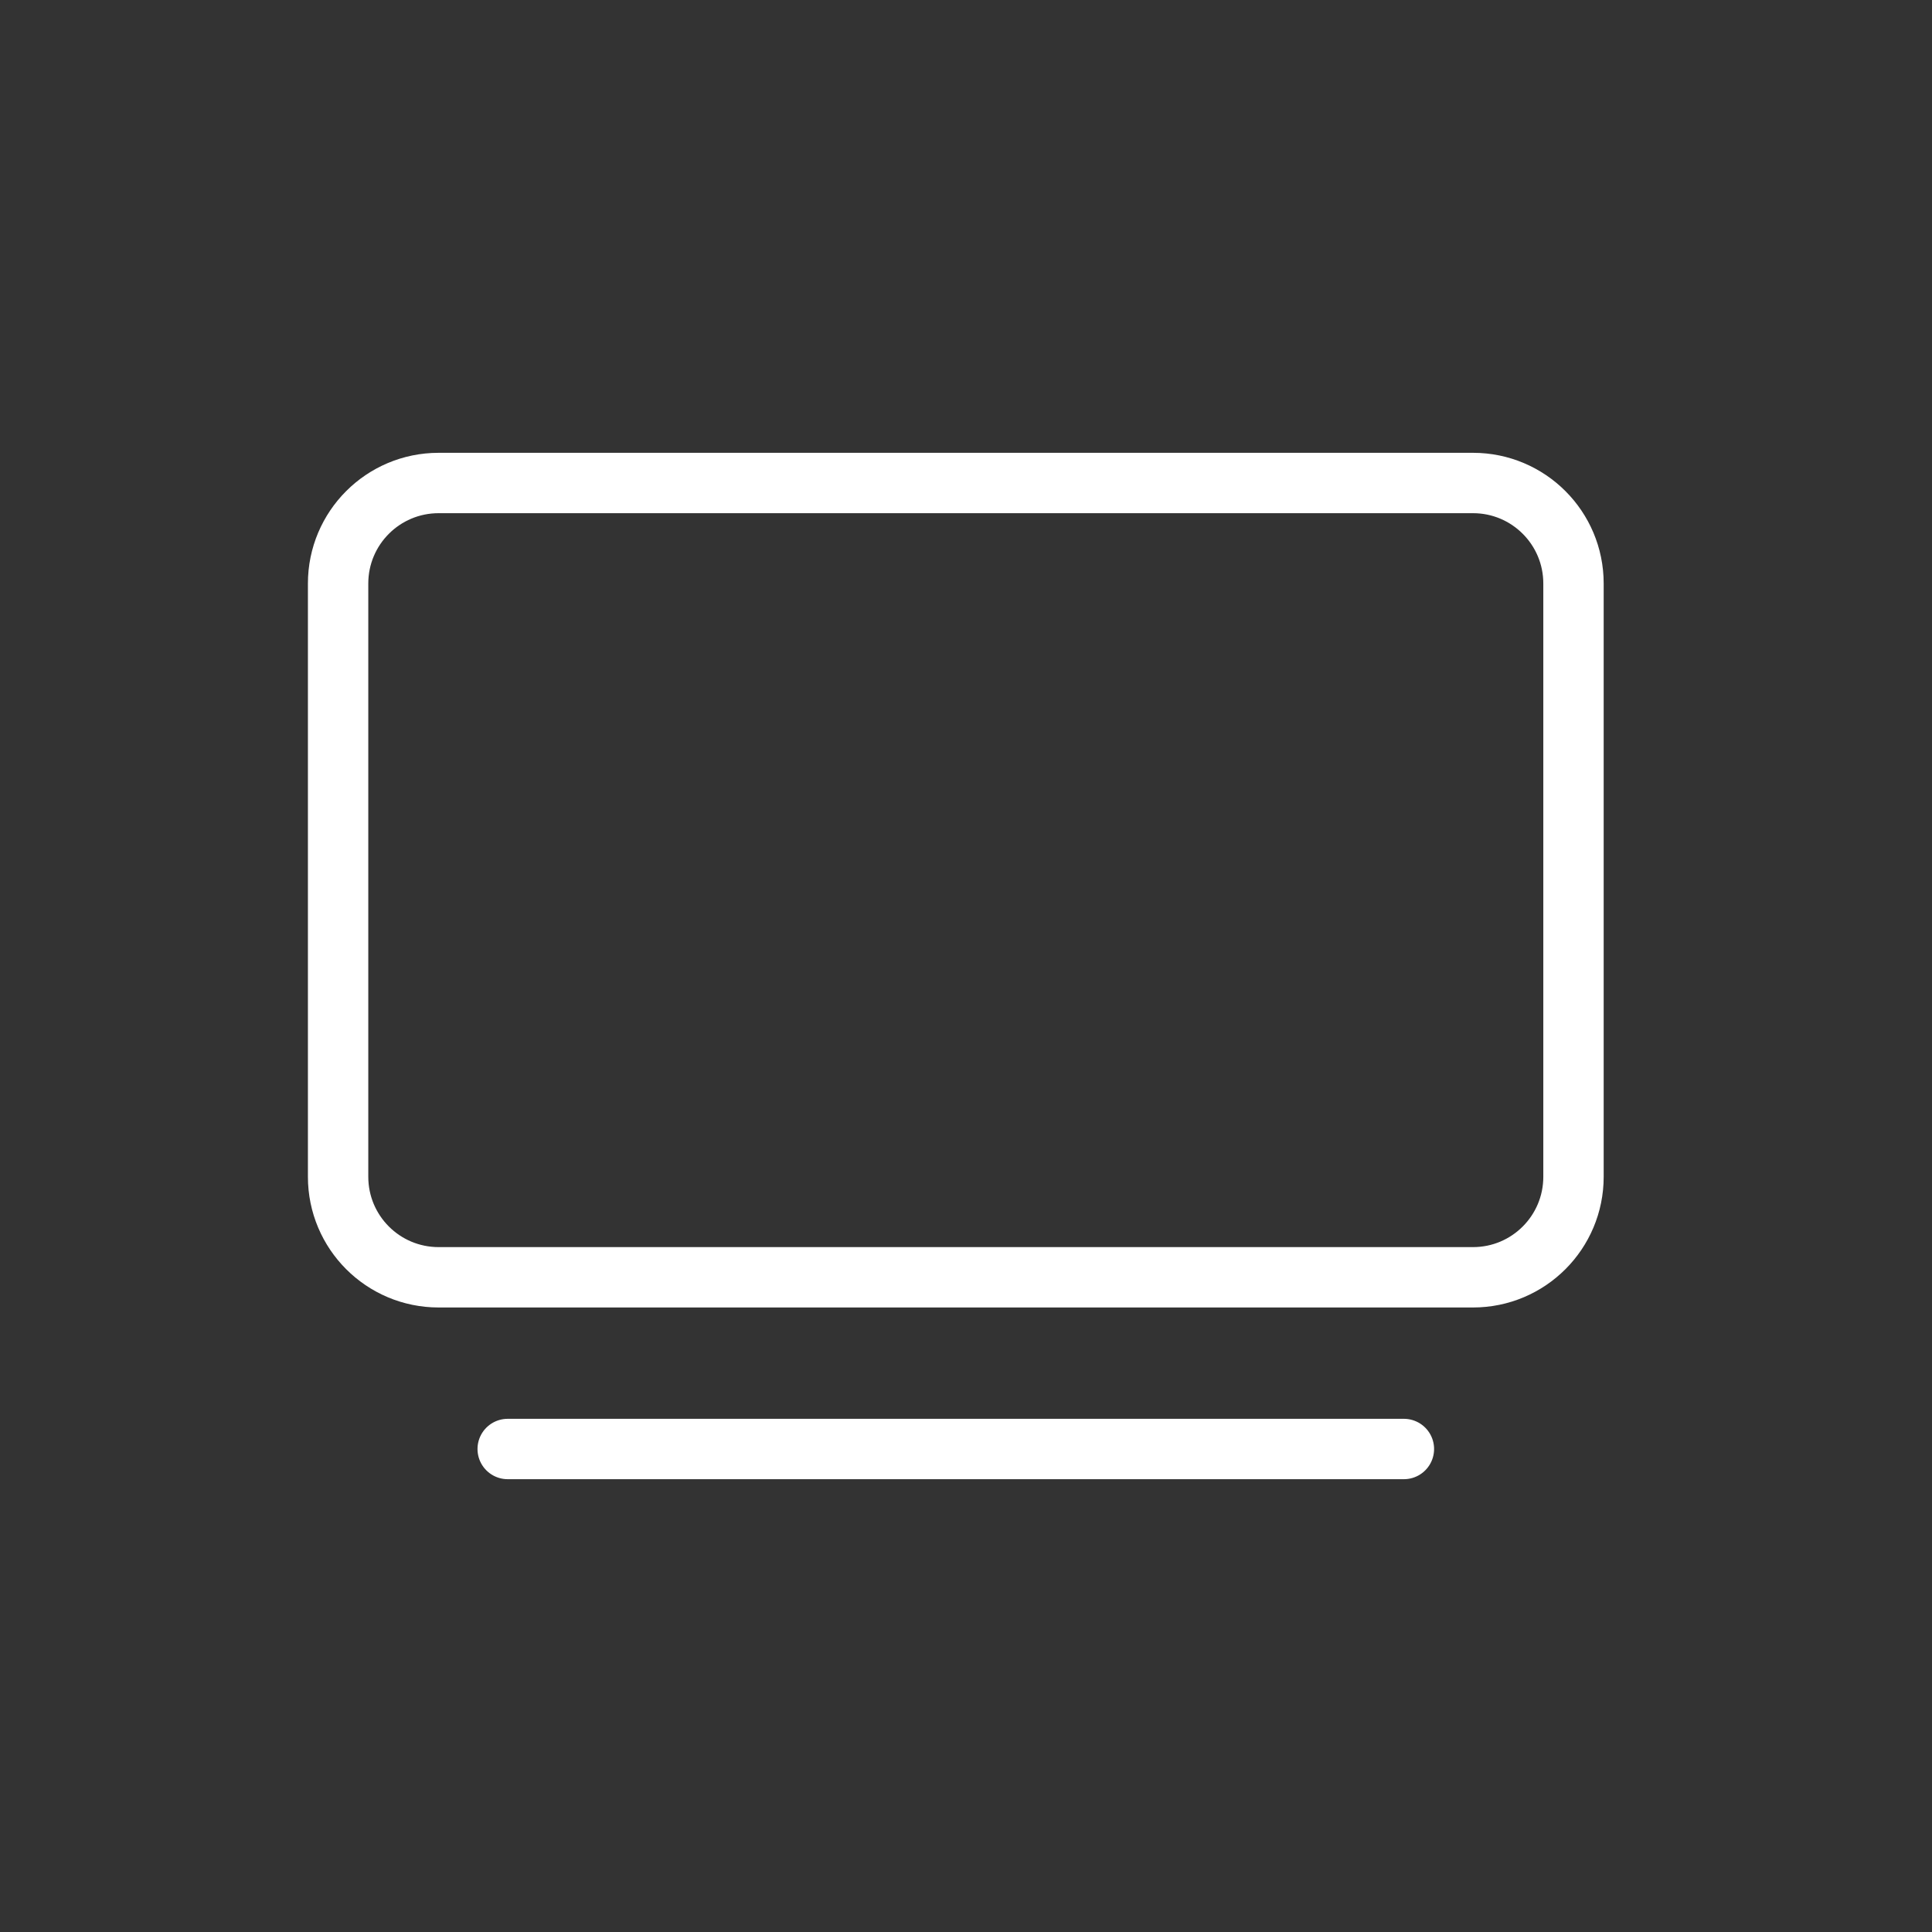<svg width="32" height="32" viewBox="0 0 32 32" fill="none" xmlns="http://www.w3.org/2000/svg">
<rect x="0" y="0" width="32" height="32" fill="#333333" stroke="none"/>
<mask id="mask0_6901_1403" style="mask-type:alpha" maskUnits="userSpaceOnUse" x="0" y="0" width="32" height="32">
<rect width="32" height="32" fill="#D9D9D9"/>
</mask>
<g mask="url(#mask0_6901_1403)">
<path d="M8.409 24H23.253" stroke="white" stroke-linecap="round" stroke-linejoin="round"/>
<path d="M24.398 8H7.265C6.345 8 5.6 8.745 5.6 9.665V19.491C5.6 20.411 6.345 21.156 7.265 21.156H24.398C25.317 21.156 26.062 20.411 26.062 19.491V9.665C26.062 8.745 25.317 8 24.398 8Z" stroke="white" stroke-miterlimit="10"/>
</g>
</svg>
